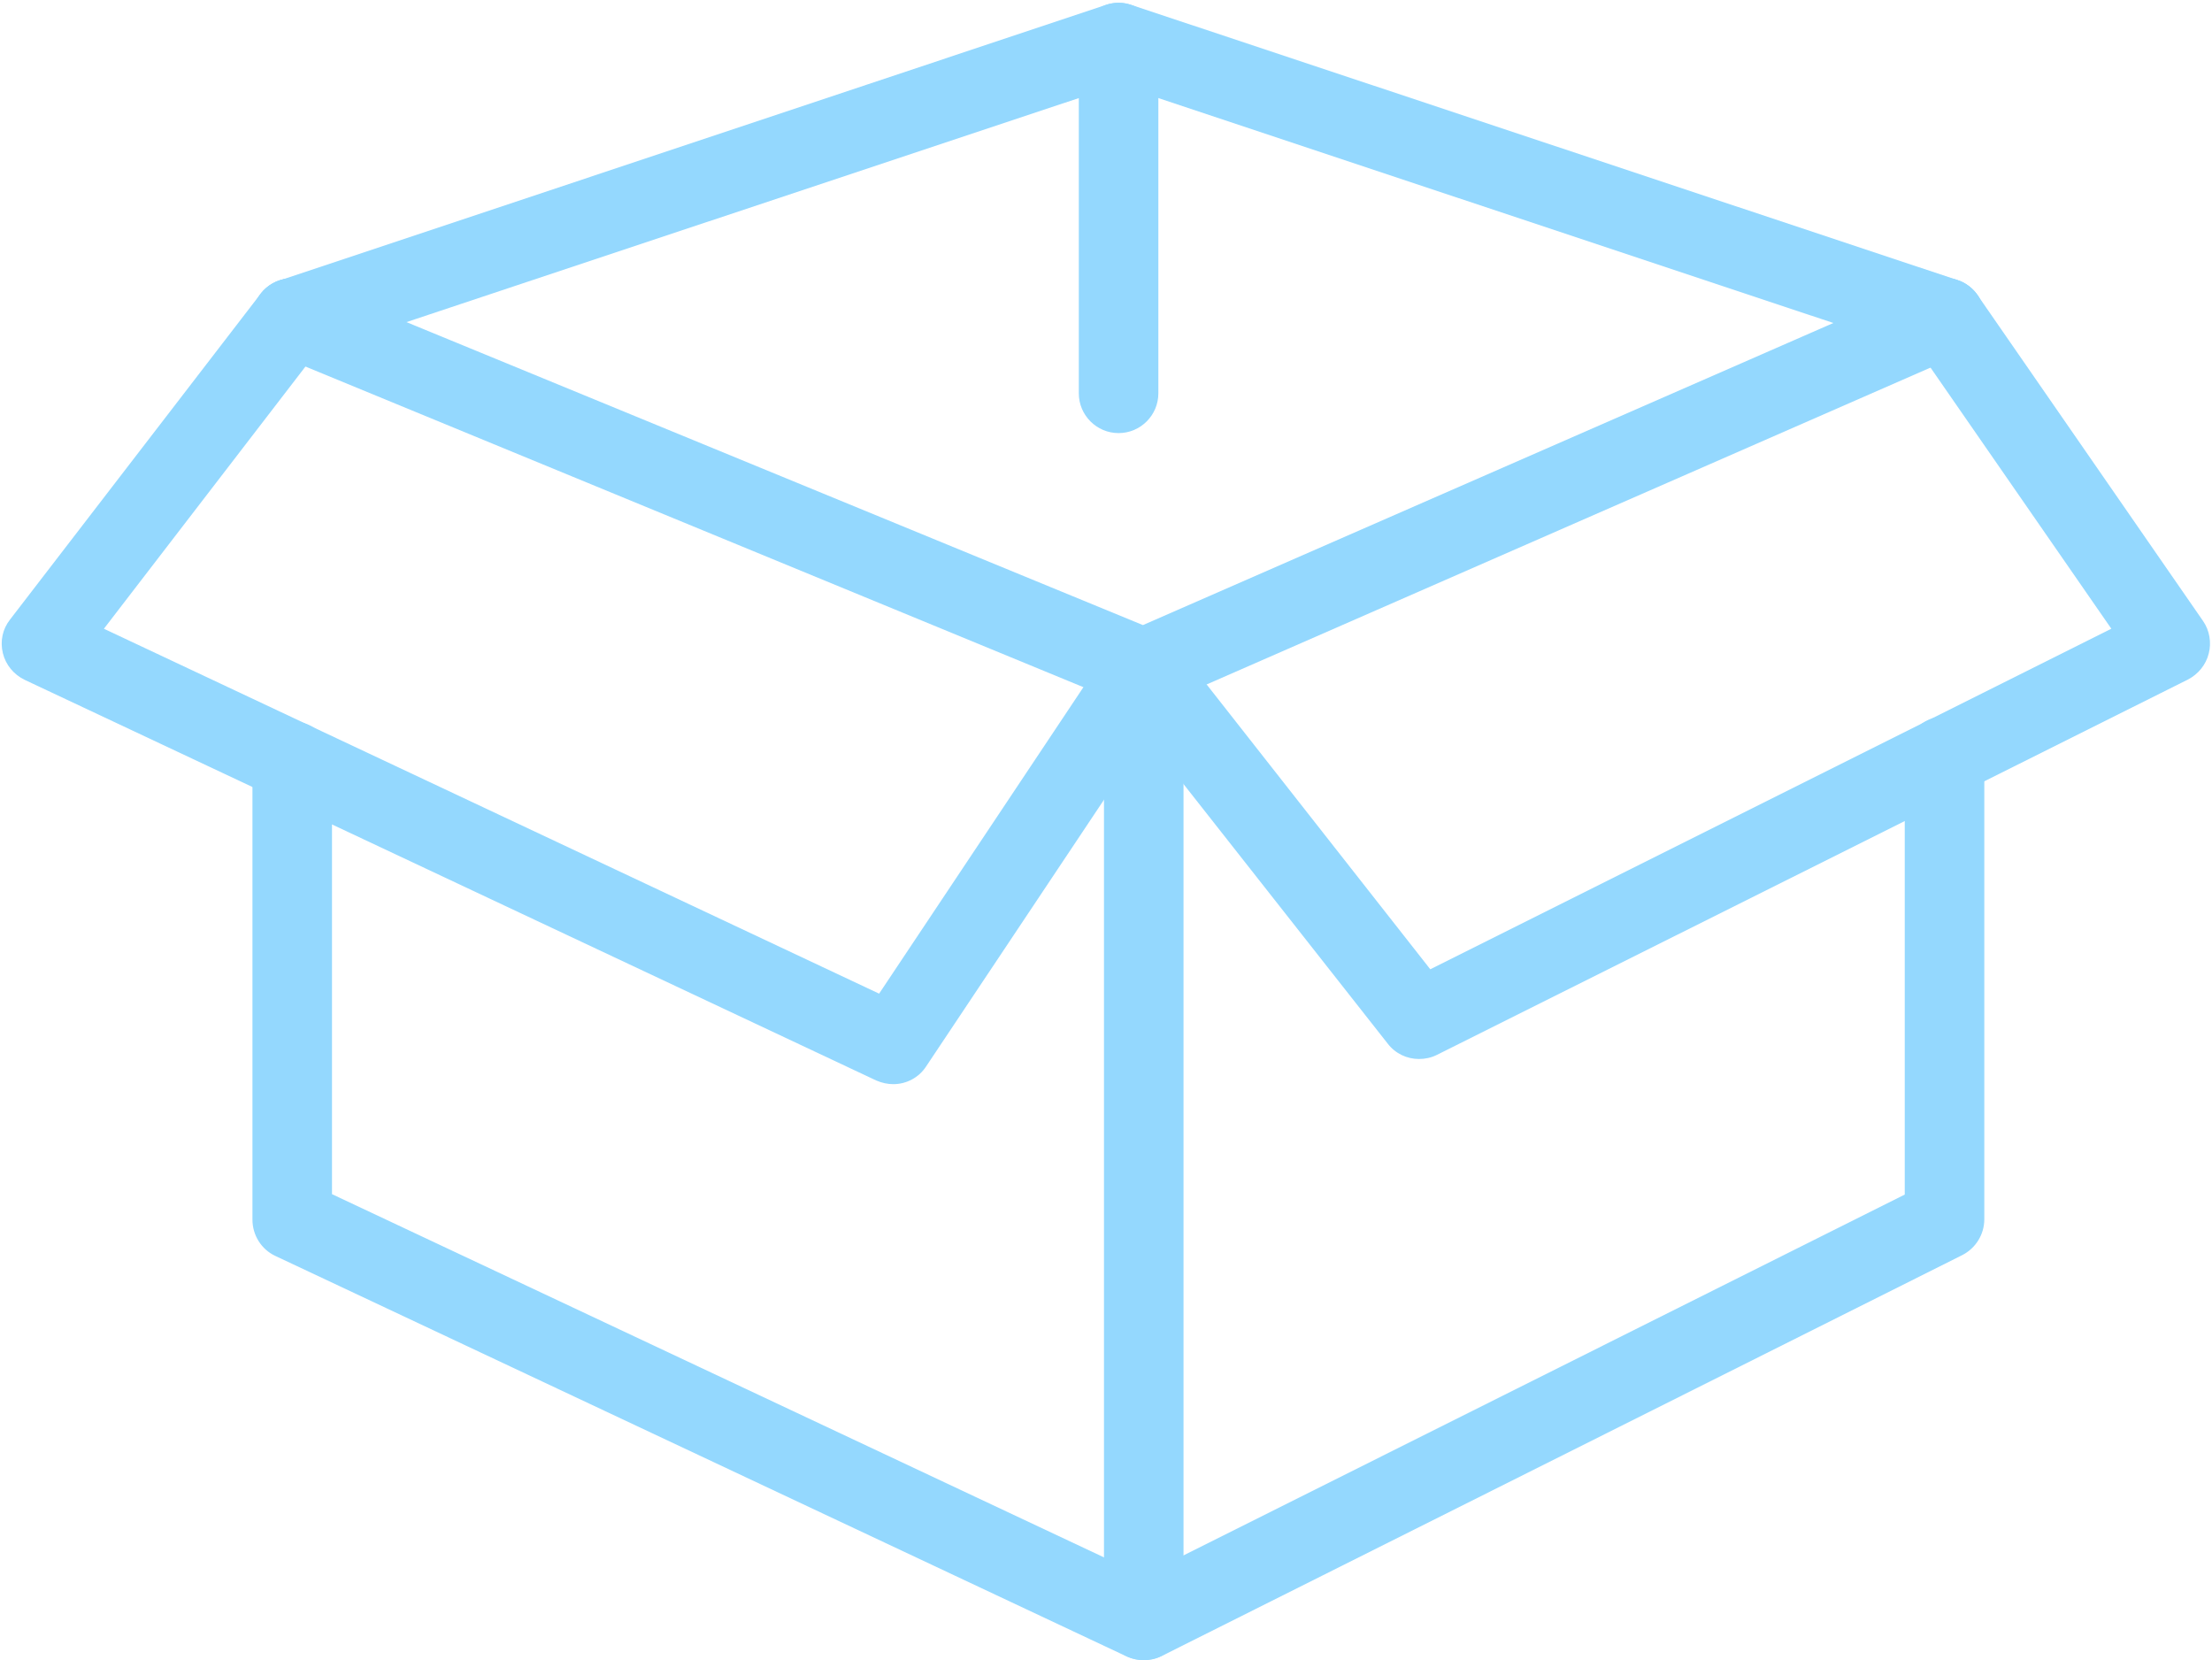<?xml version="1.0" encoding="UTF-8"?>
<svg xmlns="http://www.w3.org/2000/svg" xmlns:xlink="http://www.w3.org/1999/xlink" version="1.1" id="Layer_1" x="0px" y="0px" viewBox="0 0 545 409" style="enable-background:new 0 0 545 409;" xml:space="preserve">
<style type="text/css">
	.st0{fill:#94D8FE;}
</style>
<g>
	<path class="st0" d="M281.8,409c-1.4,0-2.9-0.3-4.2-0.9L67.8,309.4c-3.4-1.6-5.6-5.1-5.6-8.9v-113c0-5.4,4.4-9.8,9.8-9.8   s9.8,4.4,9.8,9.8v106.7l199.8,94l187.7-93.9V186.3c0-5.4,4.4-9.8,9.8-9.8s9.8,4.4,9.8,9.8v114.1c0,3.7-2.1,7.1-5.4,8.8L286.2,408   C284.8,408.7,283.3,409,281.8,409z"></path>
</g>
<g>
	<path class="st0" d="M281.8,174.6c-1.3,0-2.5-0.2-3.7-0.7L68.2,87.4c-5-2.1-7.4-7.8-5.3-12.8c2.1-5,7.8-7.4,12.8-5.3L281.6,154   l193.6-84.7c5-2.2,10.8,0.1,13,5.1c2.2,5-0.1,10.8-5.1,12.9l-197.4,86.4C284.4,174.3,283.1,174.6,281.8,174.6z"></path>
</g>
<g>
	<path class="st0" d="M281.8,409c-5.4,0-9.8-4.4-9.8-9.8V164.7c0-5.4,4.4-9.8,9.8-9.8c5.4,0,9.8,4.4,9.8,9.8v234.4   C291.6,404.6,287.2,409,281.8,409z"></path>
</g>
<g>
	<path class="st0" d="M220.1,267.1c-1.4,0-2.8-0.3-4.2-0.9L6.1,167.5c-2.7-1.3-4.7-3.7-5.4-6.6c-0.7-2.9-0.1-5.9,1.8-8.3l61.7-80.2   c3.3-4.3,9.5-5.1,13.8-1.8c4.3,3.3,5.1,9.5,1.8,13.8l-54.2,70.5l191,89.9l57-85.5c3-4.5,9.1-5.7,13.6-2.7c4.5,3,5.7,9.1,2.7,13.6   l-61.7,92.5C226.4,265.5,223.3,267.1,220.1,267.1z"></path>
</g>
<g>
	<path class="st0" d="M479.2,88.2c-1,0-2.1-0.2-3.1-0.5L275.6,20.9L75.1,87.7c-5.2,1.7-10.7-1.1-12.4-6.2   c-1.7-5.2,1.1-10.7,6.2-12.4L272.5,1.2c2-0.7,4.2-0.7,6.2,0L482.3,69c5.1,1.7,7.9,7.3,6.2,12.4C487.1,85.6,483.3,88.2,479.2,88.2z"></path>
</g>
<g>
	<path class="st0" d="M349.6,260.9c-2.9,0-5.8-1.3-7.7-3.8L274,170.8c-3.4-4.3-2.6-10.5,1.7-13.8c4.3-3.4,10.5-2.6,13.8,1.7   l62.9,80.1l167.8-83.9l-49.1-70.9c-3.1-4.5-2-10.6,2.5-13.7c4.5-3.1,10.6-2,13.7,2.5l55.5,80.2c1.6,2.3,2.1,5.3,1.4,8   c-0.7,2.8-2.6,5.1-5.1,6.4L354,259.9C352.6,260.6,351.1,260.9,349.6,260.9z"></path>
</g>
<g>
	<path class="st0" d="M275.6,106.7c-5.4,0-9.8-4.4-9.8-9.8V10.5c0-5.4,4.4-9.8,9.8-9.8c5.4,0,9.8,4.4,9.8,9.8v86.4   C285.4,102.3,281,106.7,275.6,106.7z"></path>
</g>
</svg>
